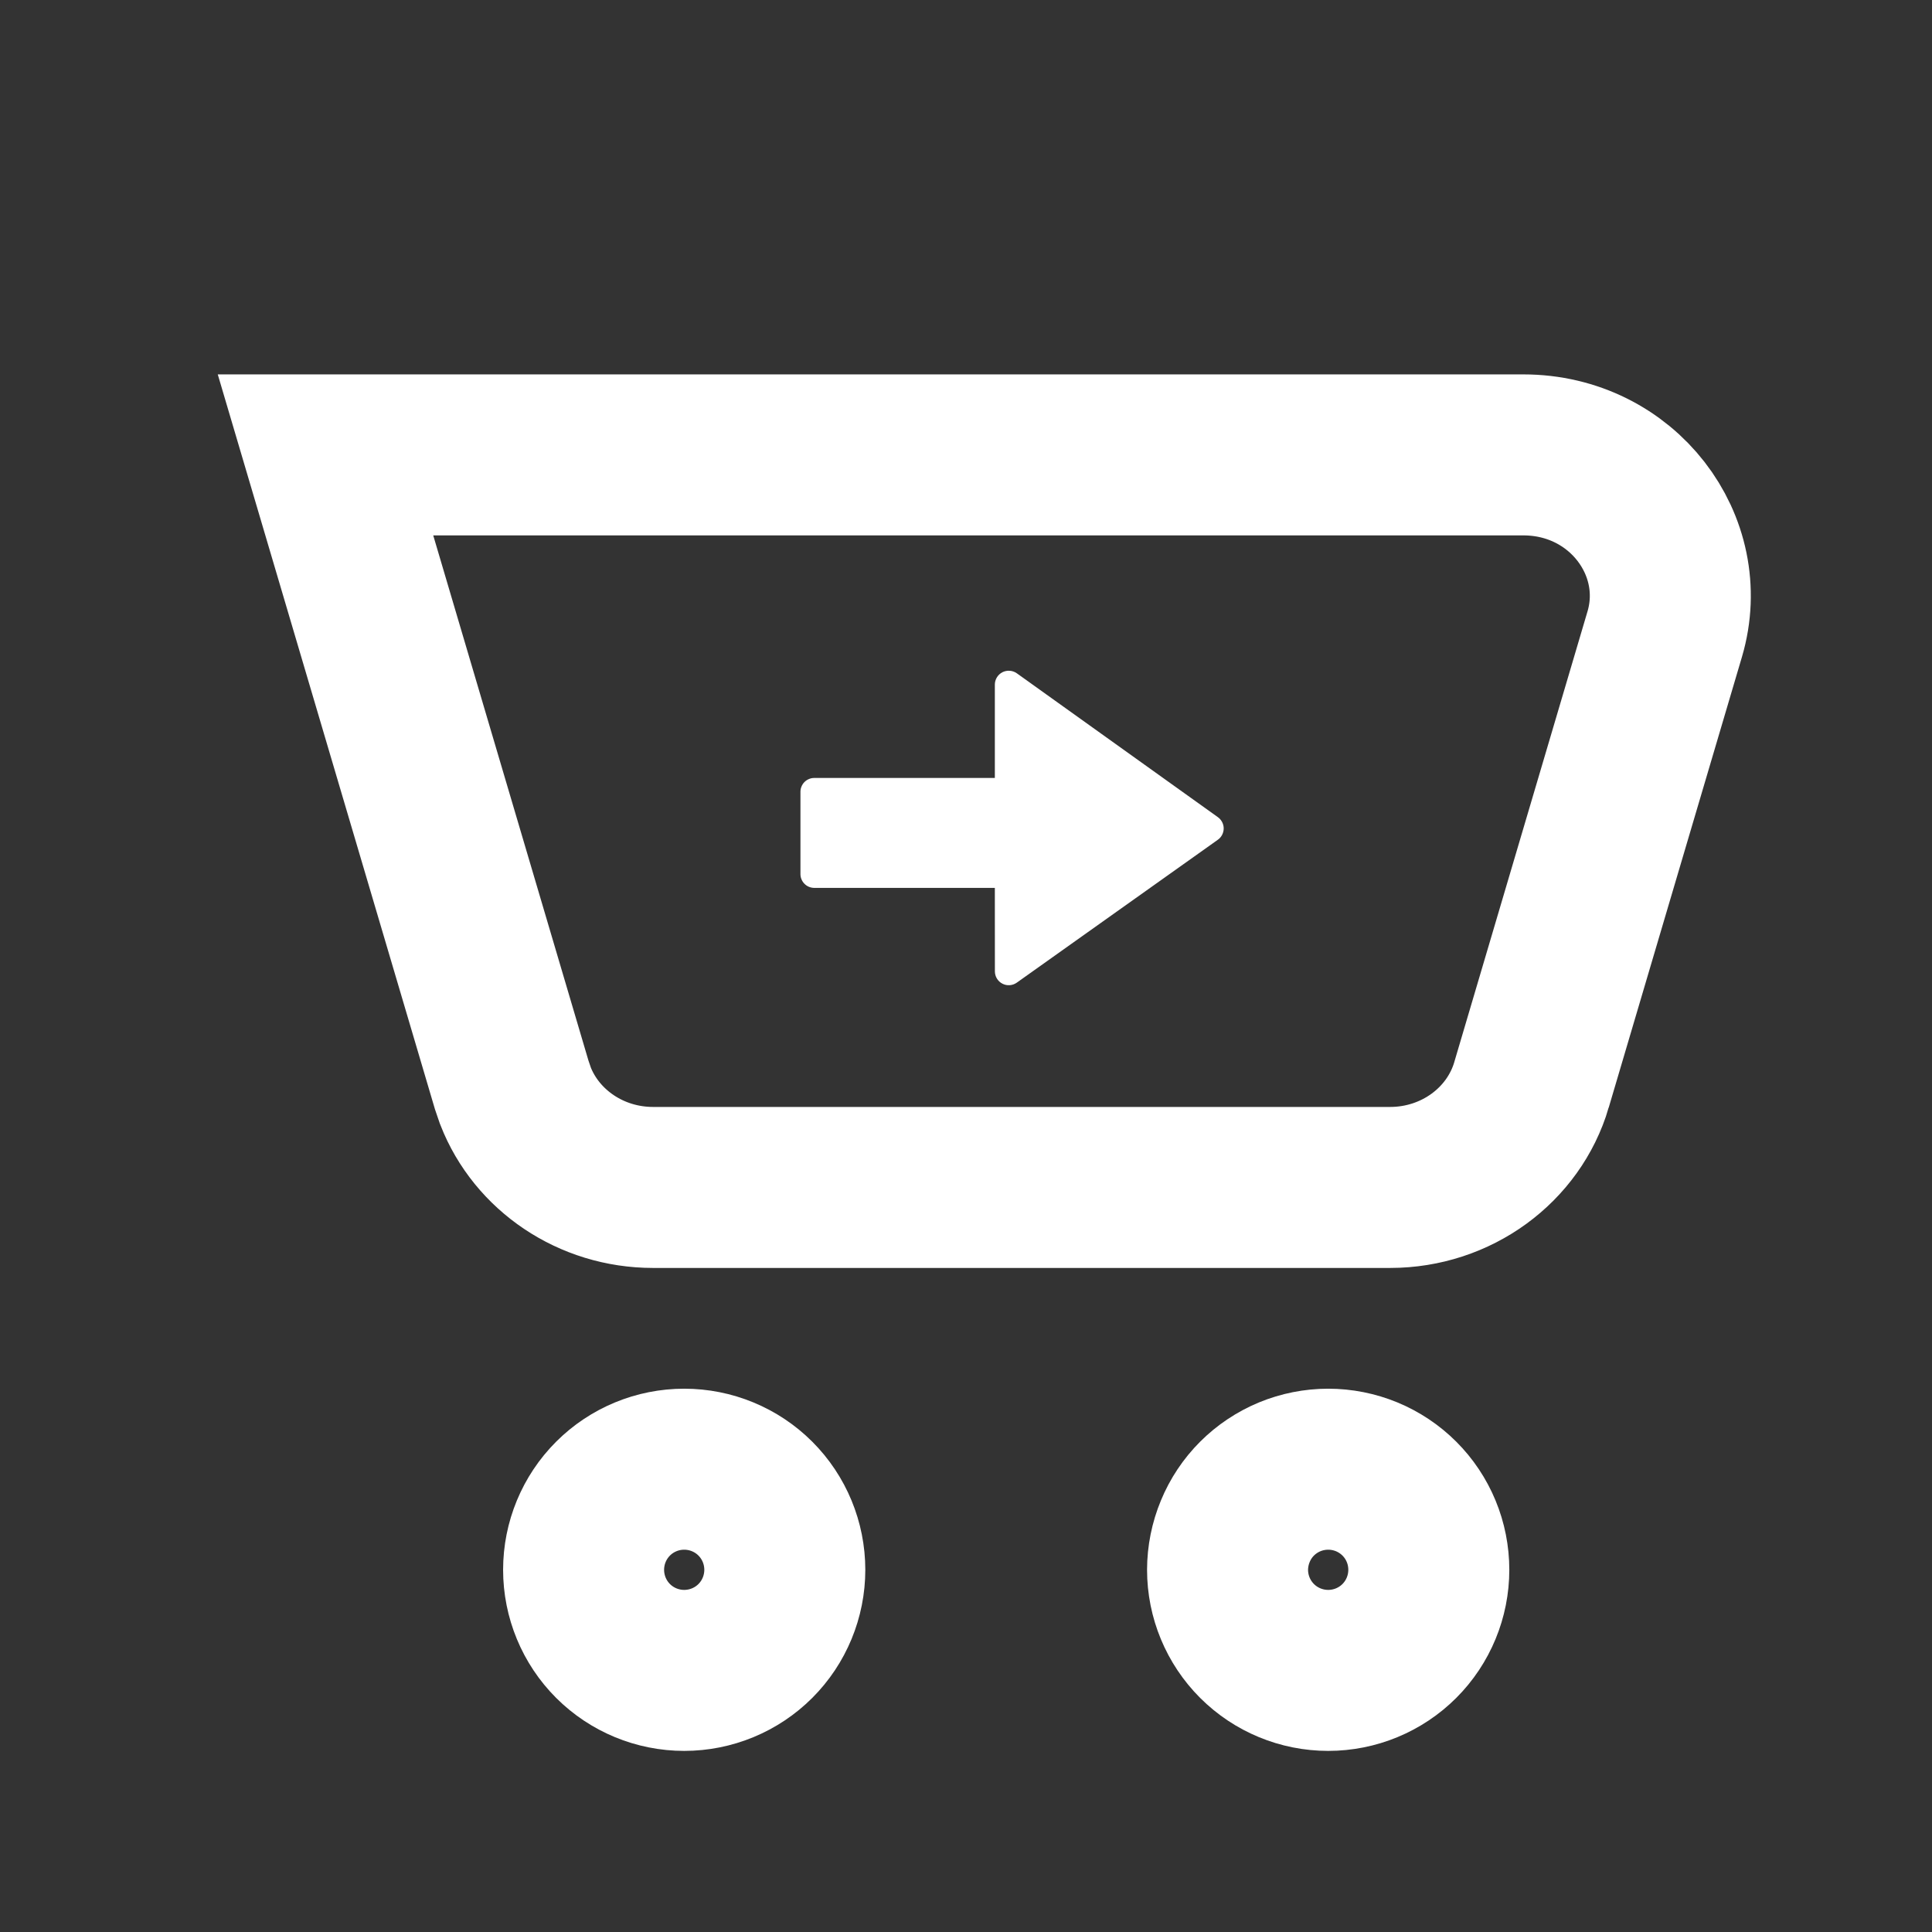 <svg width="42" height="42" viewBox="0 0 42 42" fill="none" xmlns="http://www.w3.org/2000/svg">
<rect x="0" y="0" width="42" height="42" fill="#333333" stroke="none"/>
<path d="M14.874 31.939C15.454 31.939 16.011 32.169 16.421 32.579C16.831 32.989 17.061 33.546 17.061 34.126C17.061 34.706 16.831 35.263 16.421 35.673C16.011 36.083 15.454 36.313 14.874 36.313C14.294 36.313 13.737 36.083 13.327 35.673C12.917 35.263 12.687 34.706 12.687 34.126C12.687 33.546 12.917 32.989 13.327 32.579C13.737 32.169 14.294 31.939 14.874 31.939ZM28.874 31.939C29.161 31.939 29.446 31.996 29.711 32.105C29.976 32.215 30.218 32.376 30.421 32.579C30.624 32.782 30.786 33.024 30.895 33.289C31.005 33.554 31.061 33.839 31.061 34.126C31.061 34.706 30.831 35.263 30.421 35.673C30.011 36.083 29.454 36.313 28.874 36.313C28.294 36.313 27.737 36.083 27.327 35.673C26.917 35.263 26.686 34.706 26.686 34.126C26.687 33.839 26.744 33.554 26.854 33.289C26.963 33.024 27.124 32.782 27.327 32.579C27.53 32.376 27.772 32.215 28.037 32.105C28.302 31.996 28.587 31.939 28.874 31.939ZM33.116 9.889C35.269 9.889 36.757 11.864 36.19 13.785L33.293 23.585V23.586C32.907 24.893 31.66 25.814 30.22 25.814H14.197C12.848 25.814 11.667 25.005 11.206 23.825L11.124 23.585L7.076 9.889H33.116Z" stroke="white" stroke-width="3.5"/>
<path d="M22.105 14.637L26.475 17.764C26.514 17.792 26.546 17.829 26.568 17.871C26.59 17.914 26.602 17.961 26.602 18.009C26.602 18.057 26.59 18.105 26.568 18.148C26.546 18.191 26.514 18.228 26.474 18.256L22.104 21.362C22.059 21.394 22.006 21.413 21.951 21.417C21.895 21.421 21.84 21.41 21.791 21.384C21.742 21.359 21.7 21.32 21.672 21.273C21.643 21.226 21.628 21.171 21.628 21.116L21.627 19.302L17.702 19.302C17.663 19.302 17.623 19.294 17.587 19.279C17.55 19.264 17.517 19.242 17.489 19.213C17.461 19.186 17.439 19.152 17.424 19.116C17.408 19.079 17.401 19.04 17.401 19V17.214C17.401 17.174 17.408 17.135 17.424 17.098C17.439 17.061 17.461 17.028 17.489 17C17.517 16.972 17.55 16.95 17.587 16.935C17.624 16.919 17.663 16.912 17.703 16.912H21.627L21.627 14.883C21.627 14.77 21.691 14.666 21.791 14.614C21.841 14.589 21.896 14.578 21.952 14.582C22.007 14.586 22.06 14.605 22.105 14.637Z" fill="white"/>
</svg>
